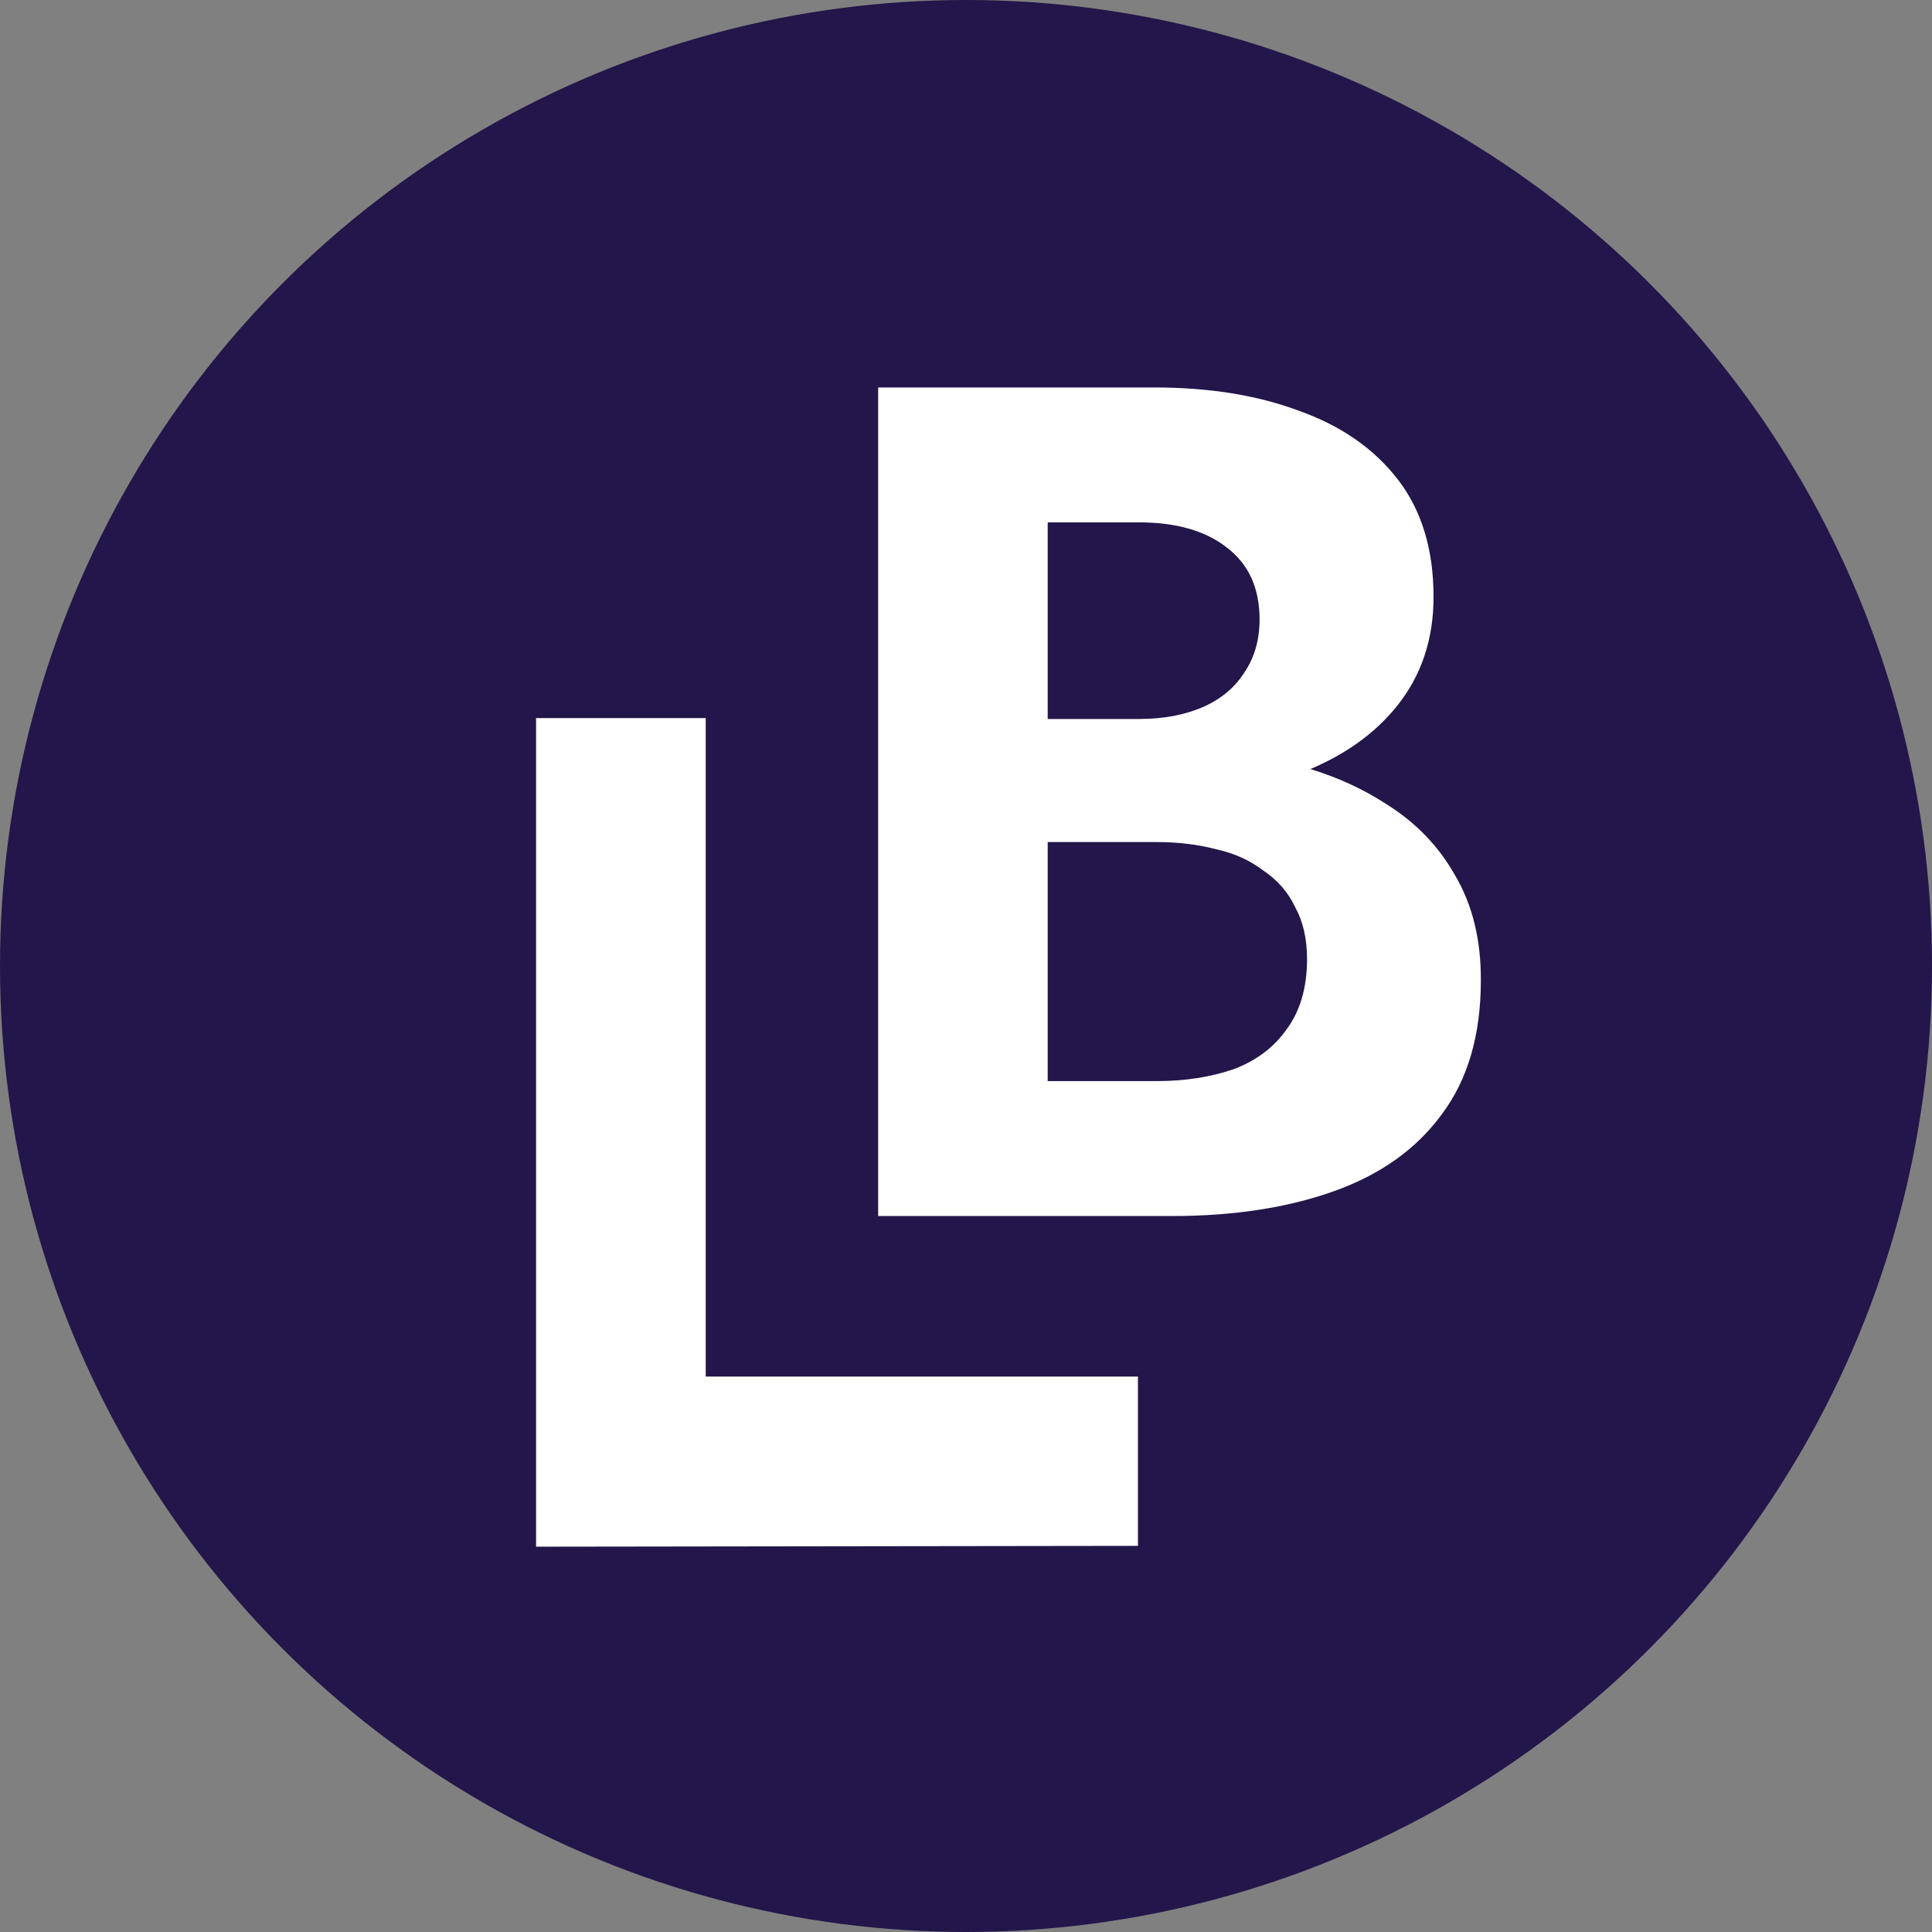 <?xml version="1.0" encoding="UTF-8"?> <svg xmlns="http://www.w3.org/2000/svg" width="64" height="64" viewBox="0 0 64 64" fill="none"><rect x="0" y="0" width="64" height="64" fill="#808080" stroke="none"/><circle cx="32" cy="32" r="32" fill="#23164A"></circle><path d="M48.196 28.988C47.649 28.02 46.889 27.237 45.922 26.636C45.166 26.143 44.328 25.757 43.408 25.476C44.625 24.96 45.597 24.252 46.312 23.343C47.095 22.348 47.488 21.161 47.488 19.773C47.488 18.203 47.095 16.91 46.312 15.892C45.528 14.873 44.441 14.113 43.055 13.617C41.67 13.094 40.062 12.835 38.229 12.835H29.09V40.283H38.817C40.856 40.283 42.648 40.009 44.191 39.459C45.733 38.908 46.924 38.06 47.762 36.911C48.624 35.762 49.055 34.285 49.055 32.479C49.062 31.119 48.771 29.956 48.196 28.988ZM34.703 17.304H37.723C38.951 17.304 39.919 17.577 40.627 18.128C41.359 18.678 41.725 19.475 41.725 20.521C41.725 21.202 41.554 21.79 41.215 22.286C40.9 22.782 40.442 23.161 39.843 23.425C39.242 23.684 38.537 23.818 37.726 23.818H34.706V17.304H34.703ZM42.628 34.087C42.21 34.688 41.622 35.133 40.863 35.42C40.103 35.68 39.255 35.813 38.315 35.813H34.706V27.894H38.315C39.019 27.894 39.676 27.973 40.275 28.13C40.877 28.26 41.4 28.496 41.844 28.834C42.316 29.149 42.669 29.552 42.905 30.052C43.165 30.523 43.298 31.098 43.298 31.779C43.295 32.715 43.072 33.485 42.628 34.087Z" fill="white"></path><path d="M23.378 23.788H23.368H17.758V51.236L37.696 51.209V45.6H23.378V23.788Z" fill="white"></path></svg> 